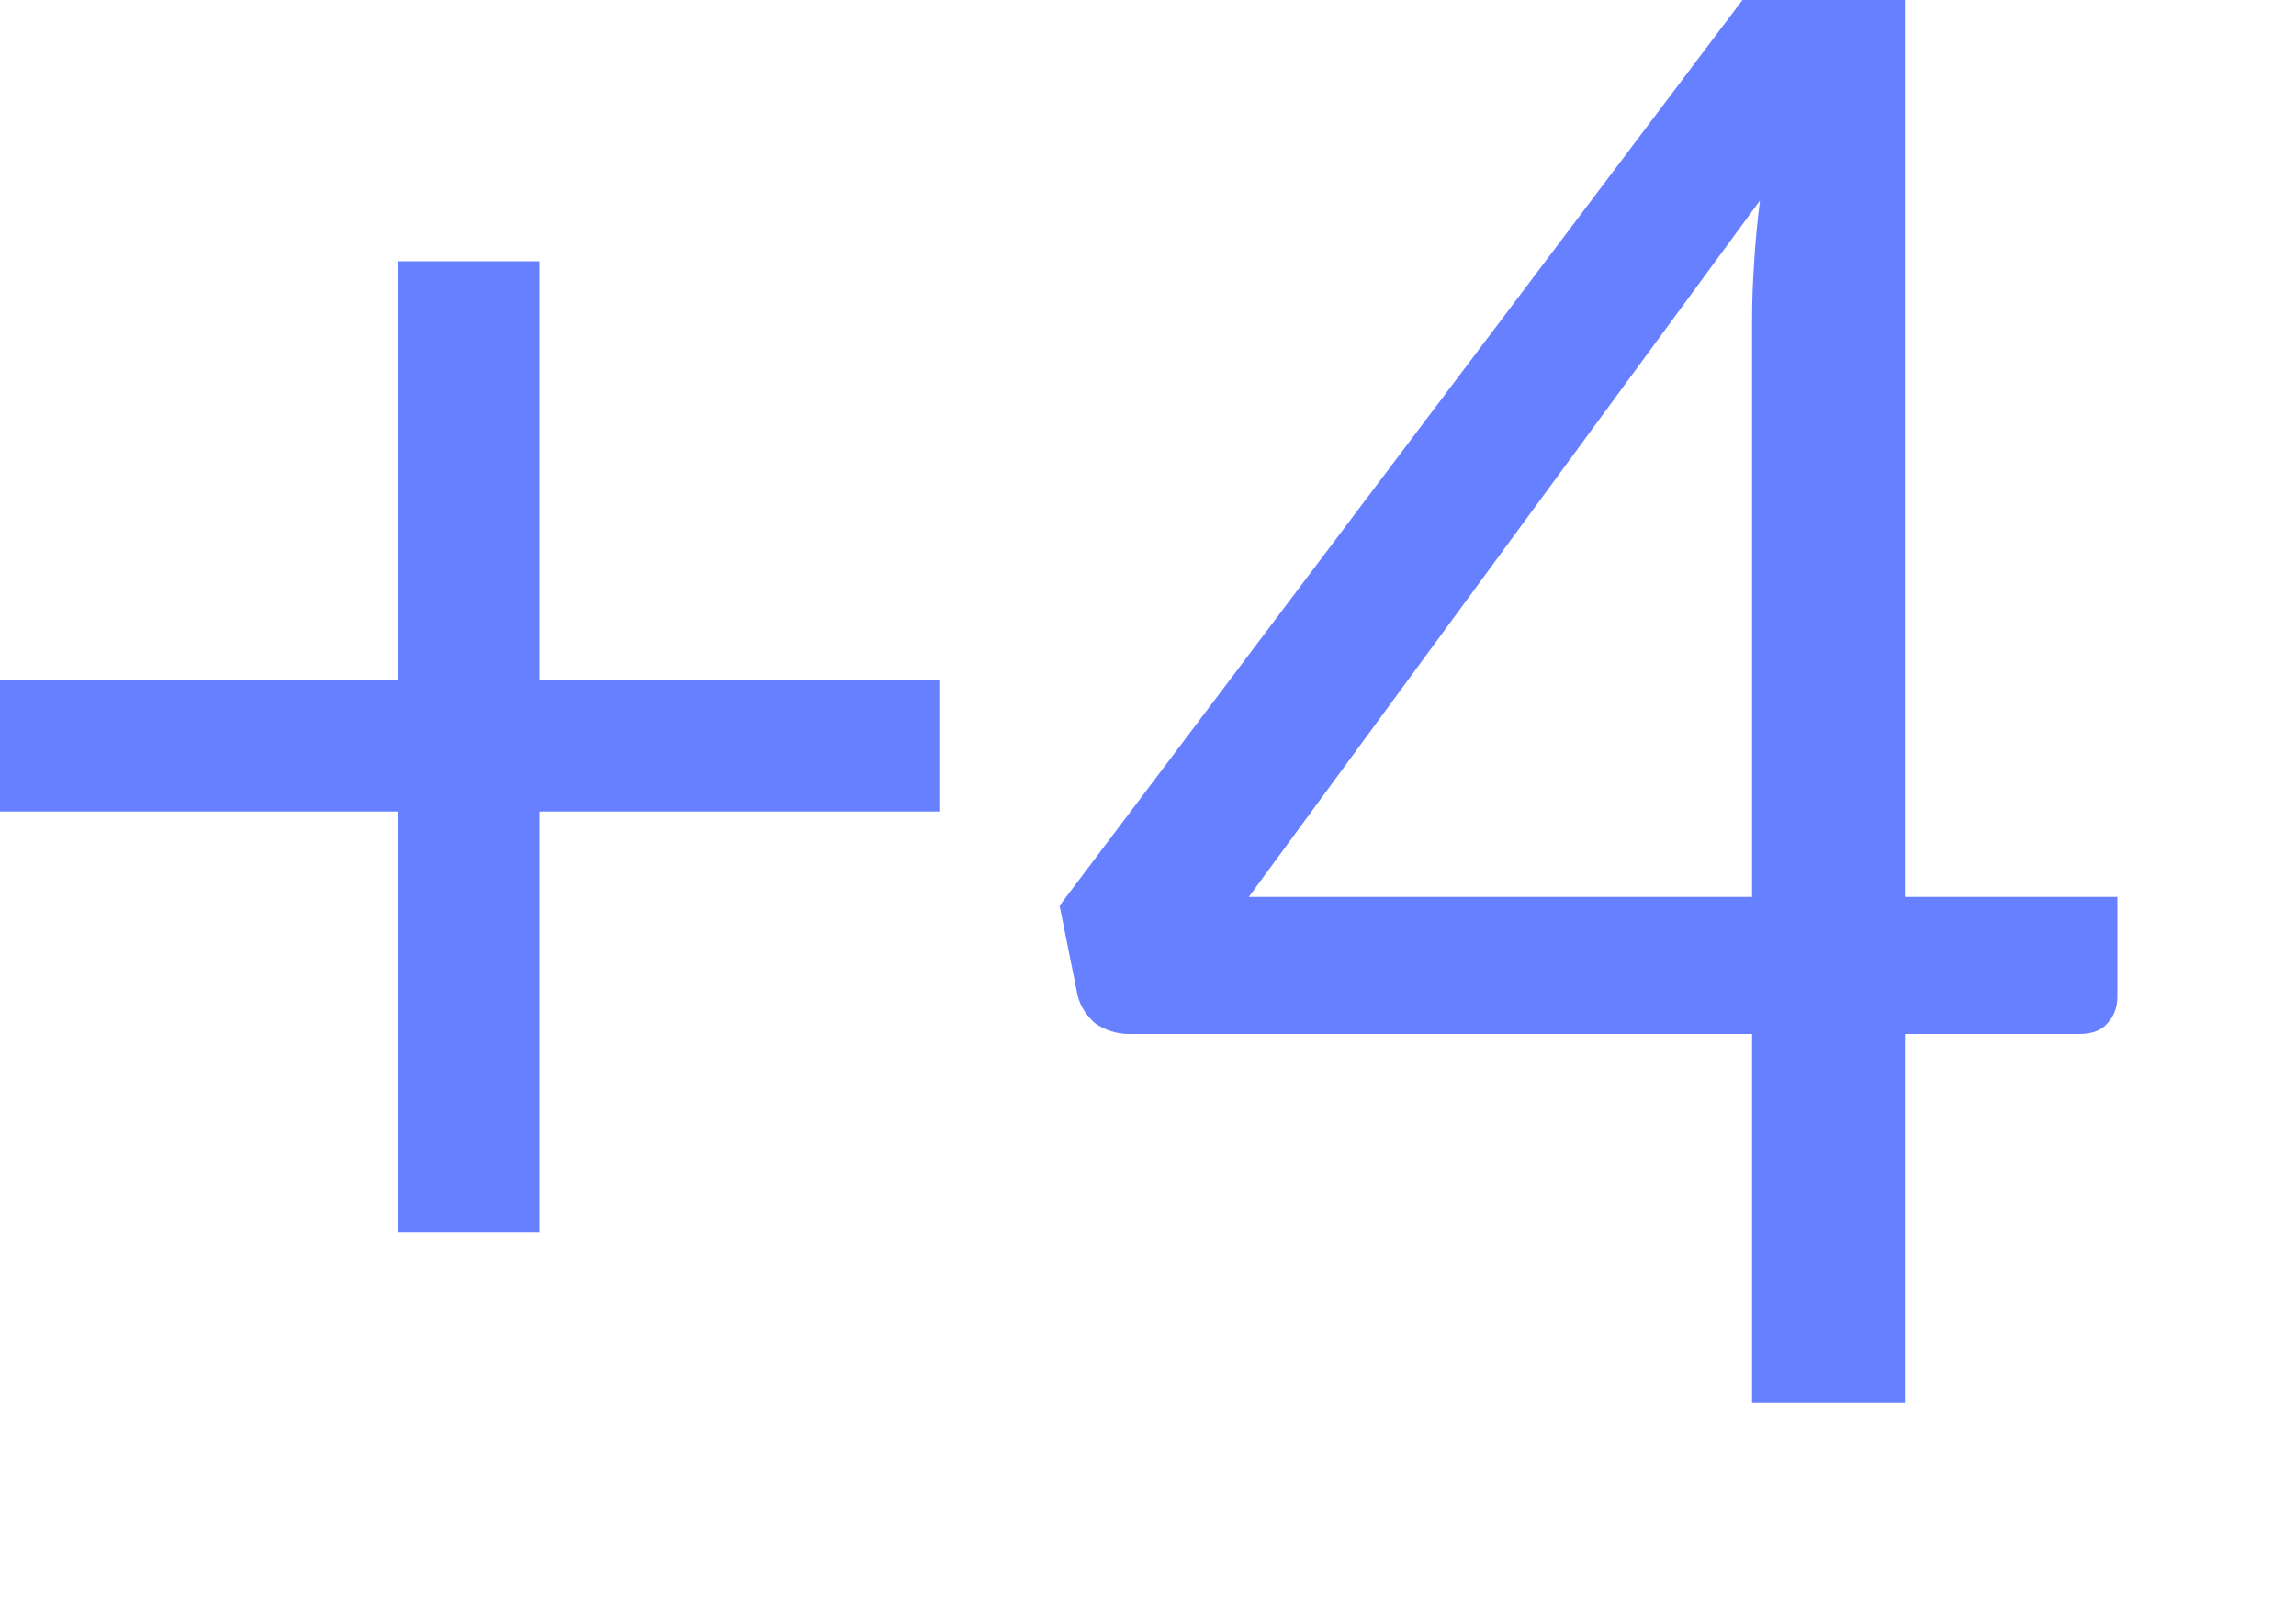 <?xml version="1.0" encoding="utf-8"?>
<svg xmlns="http://www.w3.org/2000/svg" fill="none" height="100%" overflow="visible" preserveAspectRatio="none" style="display: block;" viewBox="0 0 10 7" width="100%">
<path d="M4.091 3.535H2.35V5.369H1.732V3.535H0V2.96H1.732V1.138H2.35V2.96H4.091V3.535ZM7.631 3.907V1.386C7.631 1.312 7.634 1.231 7.64 1.142C7.645 1.054 7.654 0.966 7.665 0.874L5.439 3.907H7.631ZM9.222 3.907V4.341C9.222 4.387 9.208 4.425 9.179 4.457C9.155 4.487 9.113 4.504 9.056 4.504H8.297V6.111H7.631V4.504H4.918C4.862 4.504 4.812 4.487 4.769 4.457C4.73 4.422 4.704 4.381 4.693 4.334L4.615 3.945L7.589 0H8.297V3.907H9.222Z" fill="#6780FF" id="Vector"/>
</svg>